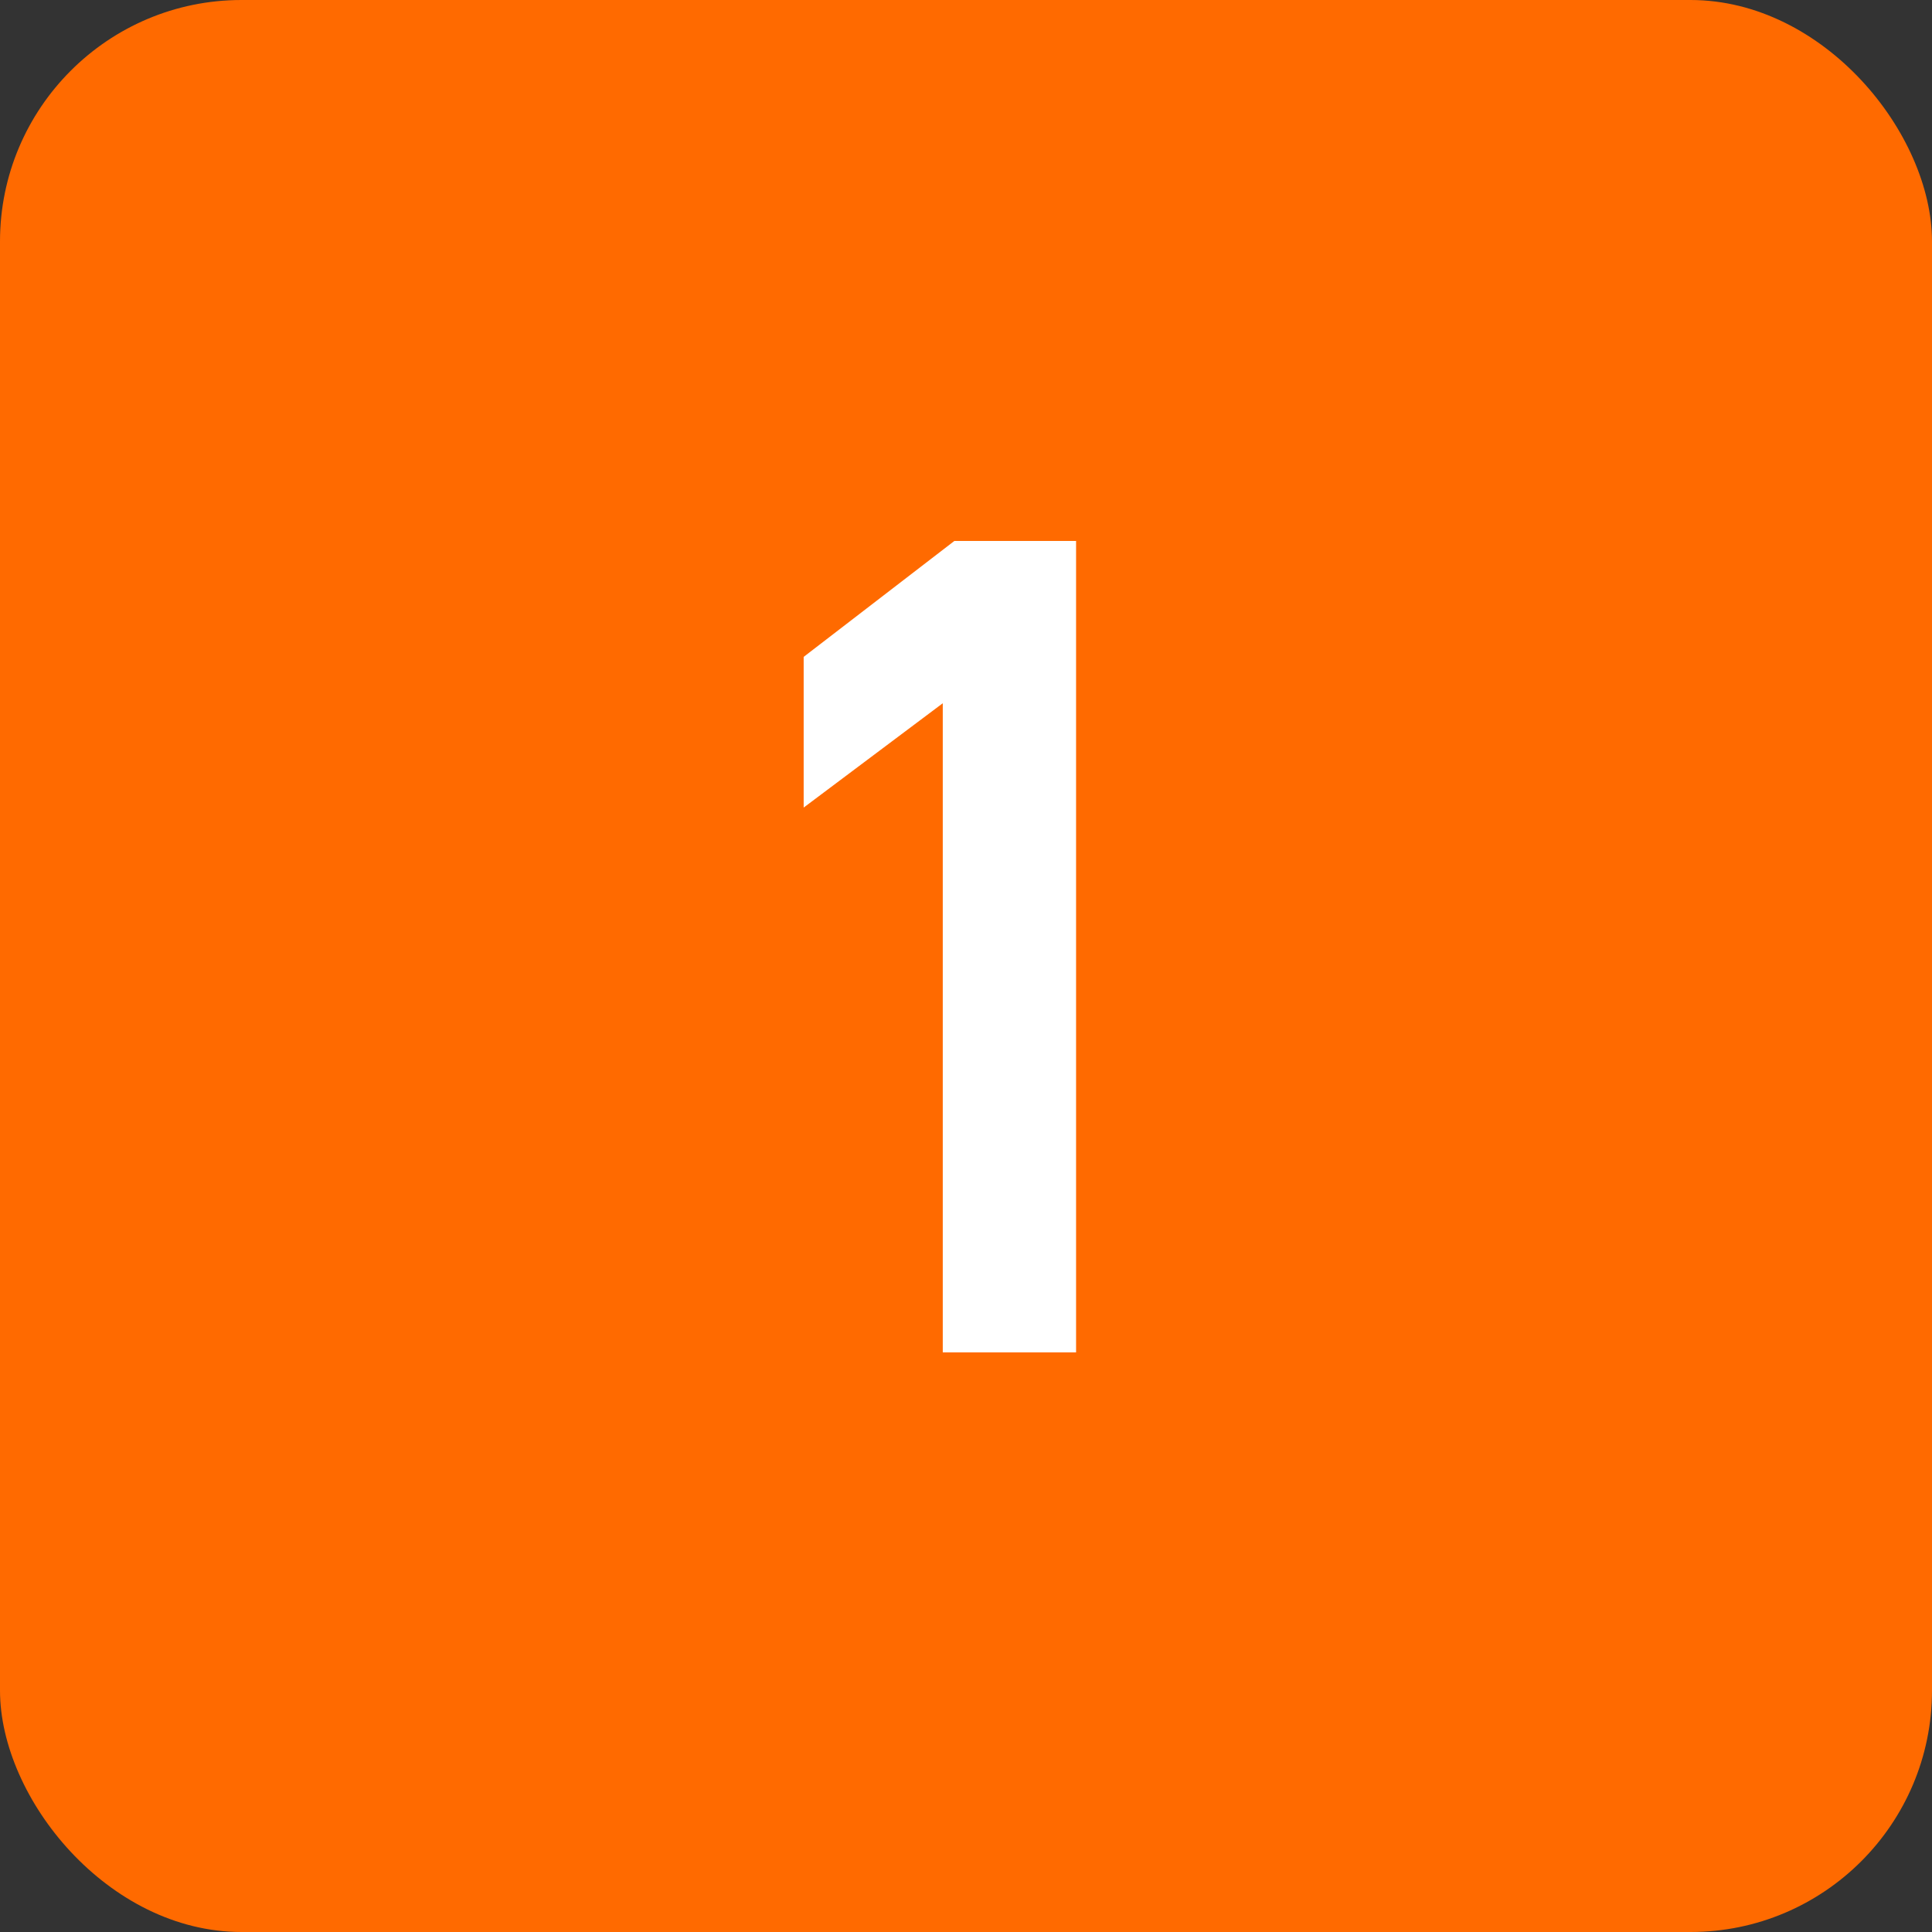 <?xml version="1.0" encoding="UTF-8"?> <svg xmlns="http://www.w3.org/2000/svg" viewBox="0 0 40 40" fill="none"><rect x="0" y="0" width="40" height="40" fill="#333333" stroke="none"/><rect width="40" height="40" rx="5" fill="#FF6A00"></rect><path d="M16.639 16.72V13.6L19.759 11.2H22.279V28H19.519V14.56L16.639 16.72Z" fill="white"></path></svg> 